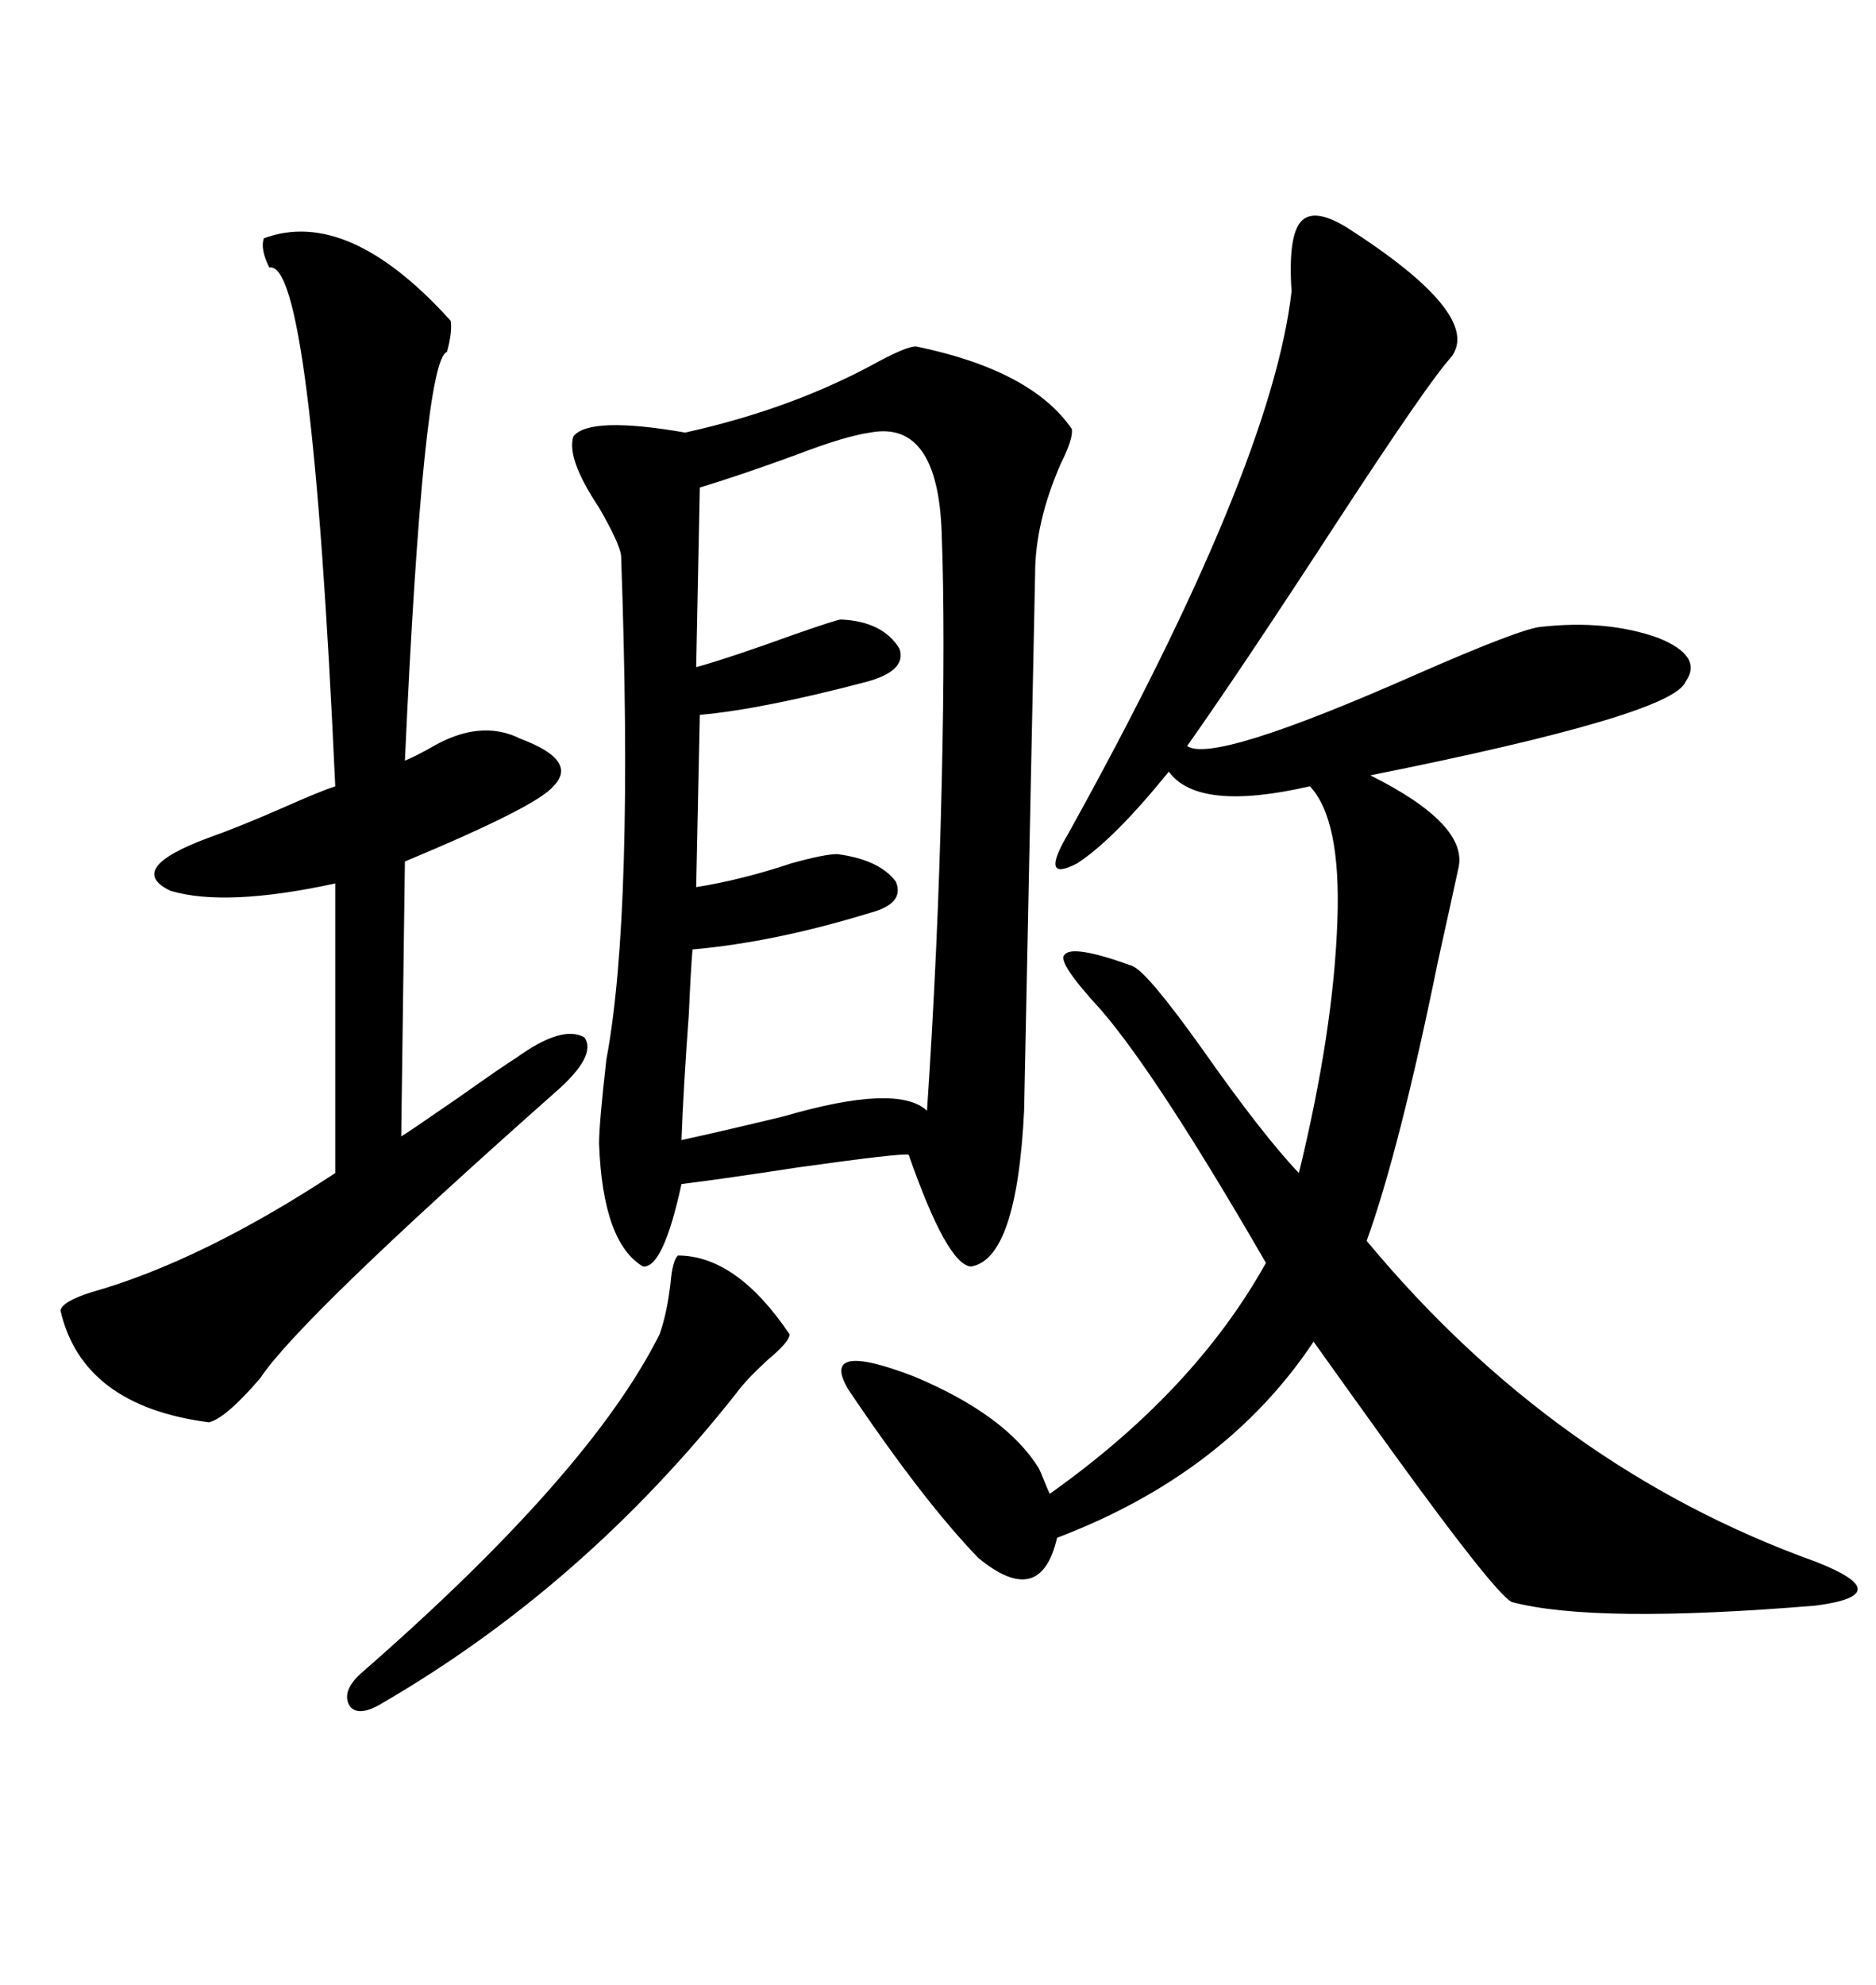 <svg xmlns="http://www.w3.org/2000/svg" xmlns:xlink="http://www.w3.org/1999/xlink" width="300" height="317.285"><path d="M146.48 55.37L146.48 55.37Q164.94 59.18 171.39 68.55L171.39 68.55Q171.68 70.02 169.63 74.12L169.63 74.12Q165.53 83.50 165.53 91.70L165.53 91.70Q165.53 92.29 164.65 134.47L164.65 134.47Q163.77 176.95 163.77 177.54L163.77 177.54Q162.60 201.27 155.27 202.44L155.27 202.44Q151.46 202.15 145.31 184.57L145.31 184.57Q144.14 184.28 127.44 186.62L127.44 186.62Q116.02 188.38 108.98 189.26L108.98 189.26Q106.05 202.73 102.83 202.44L102.83 202.44Q96.39 198.63 95.80 182.81L95.80 182.81Q95.80 179.59 96.97 169.34L96.97 169.34Q101.37 145.90 99.32 88.77L99.32 88.77Q99.02 86.72 95.80 81.15L95.80 81.15Q90.53 73.24 91.70 69.73L91.70 69.73Q94.34 66.50 109.57 69.14L109.57 69.14Q126.86 65.33 140.63 57.71L140.63 57.71Q145.02 55.37 146.48 55.37ZM170.80 133.30L170.80 133.30Q203.32 74.71 206.54 46.58L206.54 46.58Q205.96 37.79 208.01 35.45L208.01 35.45Q210.06 33.11 215.33 36.33L215.33 36.33Q237.30 50.39 232.03 57.13L232.03 57.13Q228.52 60.94 214.16 82.91L214.16 82.91Q198.34 107.23 189.84 119.24L189.84 119.24Q193.95 122.17 226.46 107.81L226.46 107.81Q243.16 100.49 246.39 100.20L246.39 100.20Q256.93 99.02 265.14 101.95L265.14 101.95Q272.46 104.88 269.53 108.98L269.53 108.98Q267.48 114.26 219.14 123.93L219.14 123.93Q234.96 131.84 233.20 138.87L233.20 138.87Q232.32 142.97 229.98 153.52L229.98 153.52Q223.83 183.69 218.55 198.34L218.55 198.34Q248.73 234.67 290.33 249.61L290.33 249.61Q297.07 252.25 297.07 254.00L297.07 254.00Q297.07 255.76 290.33 256.64L290.33 256.64Q254.88 259.57 241.70 256.05L241.70 256.05Q238.77 254.30 222.66 232.03L222.66 232.03Q214.45 220.61 210.06 214.45L210.06 214.45Q196.00 235.55 169.04 245.80L169.04 245.80Q166.41 257.23 156.45 249.02L156.45 249.02Q147.66 239.94 135.64 222.07L135.64 222.07Q130.96 214.16 146.19 220.02L146.19 220.02Q160.84 226.17 166.11 234.67L166.11 234.67Q166.41 235.25 166.99 236.72L166.99 236.72Q167.58 238.18 167.87 238.77L167.87 238.77Q191.02 222.36 202.44 201.86L202.44 201.86Q185.16 171.97 176.07 161.43L176.07 161.43Q169.04 153.81 170.21 152.64L170.21 152.64Q171.39 150.88 181.05 154.39L181.05 154.39Q183.40 155.27 192.19 167.58L192.19 167.58Q201.86 181.35 207.71 187.50L207.71 187.50Q213.28 164.65 213.87 147.07L213.87 147.07Q214.45 130.96 209.47 125.68L209.47 125.68Q191.60 129.79 186.91 123.34L186.91 123.34Q178.13 134.18 172.27 137.99L172.27 137.99Q166.11 141.21 170.80 133.30ZM42.19 38.09L42.19 38.09Q55.66 33.11 72.07 51.27L72.07 51.27Q72.36 53.03 71.48 56.25L71.48 56.25Q67.68 57.42 64.75 121.58L64.75 121.58Q66.21 121.00 68.85 119.53L68.85 119.53Q76.76 114.84 83.20 118.07L83.20 118.07Q92.58 121.58 88.48 125.68L88.48 125.68Q85.84 128.91 64.75 137.70L64.75 137.70L64.16 181.64Q64.75 181.35 73.24 175.49L73.24 175.49Q80.27 170.51 82.62 169.04L82.62 169.04Q89.94 163.77 93.46 165.82L93.46 165.82Q95.51 168.75 88.77 174.61L88.77 174.61Q47.75 210.94 41.60 220.31L41.60 220.31Q36.04 226.76 33.40 227.34L33.40 227.34Q13.18 224.71 9.67 209.47L9.67 209.47Q9.96 208.01 14.65 206.54L14.65 206.54Q32.23 201.56 53.61 187.50L53.61 187.50L53.61 141.21Q36.04 145.02 27.25 142.38L27.25 142.38Q19.92 138.87 33.40 133.89L33.40 133.89Q38.38 132.13 45.70 128.91L45.70 128.91Q50.98 126.56 53.61 125.68L53.61 125.68Q49.80 41.31 43.07 42.77L43.07 42.77Q41.60 39.84 42.19 38.09ZM139.16 69.14L139.16 69.14Q135.06 69.73 127.44 72.66L127.44 72.66Q118.65 75.88 111.91 77.93L111.91 77.93L111.33 106.64Q116.60 105.18 127.15 101.37L127.15 101.37Q133.89 99.02 134.47 99.02L134.47 99.02Q141.21 99.32 143.85 103.71L143.85 103.71Q145.02 107.23 138.57 108.98L138.57 108.98Q121.88 113.38 111.91 114.26L111.91 114.26L111.33 141.80Q118.65 140.63 126.56 137.99L126.56 137.99Q131.84 136.52 133.89 136.52L133.89 136.52Q140.63 137.40 143.26 140.92L143.26 140.92Q144.73 144.43 139.16 145.90L139.16 145.90Q123.93 150.59 110.74 151.76L110.74 151.76Q110.45 155.27 110.16 162.01L110.16 162.01Q109.28 174.02 108.98 182.23L108.98 182.23Q115.72 180.76 125.39 178.42L125.39 178.42Q143.55 173.14 148.24 177.54L148.24 177.54Q150 151.46 150.59 125.39L150.59 125.39Q151.17 100.49 150.59 85.25L150.59 85.25Q150 67.09 139.16 69.14ZM108.40 200.68L108.40 200.68Q117.77 200.68 126.27 213.28L126.27 213.28Q126.27 214.45 122.75 217.38L122.75 217.38Q119.24 220.61 117.77 222.66L117.77 222.66Q93.46 253.42 61.23 272.17L61.23 272.17Q57.42 274.51 55.96 272.75L55.96 272.75Q54.49 270.41 57.71 267.48L57.71 267.48Q94.34 235.55 105.47 213.28L105.47 213.28Q106.64 210.06 107.23 205.08L107.23 205.08Q107.52 201.56 108.40 200.68Z"/></svg>
